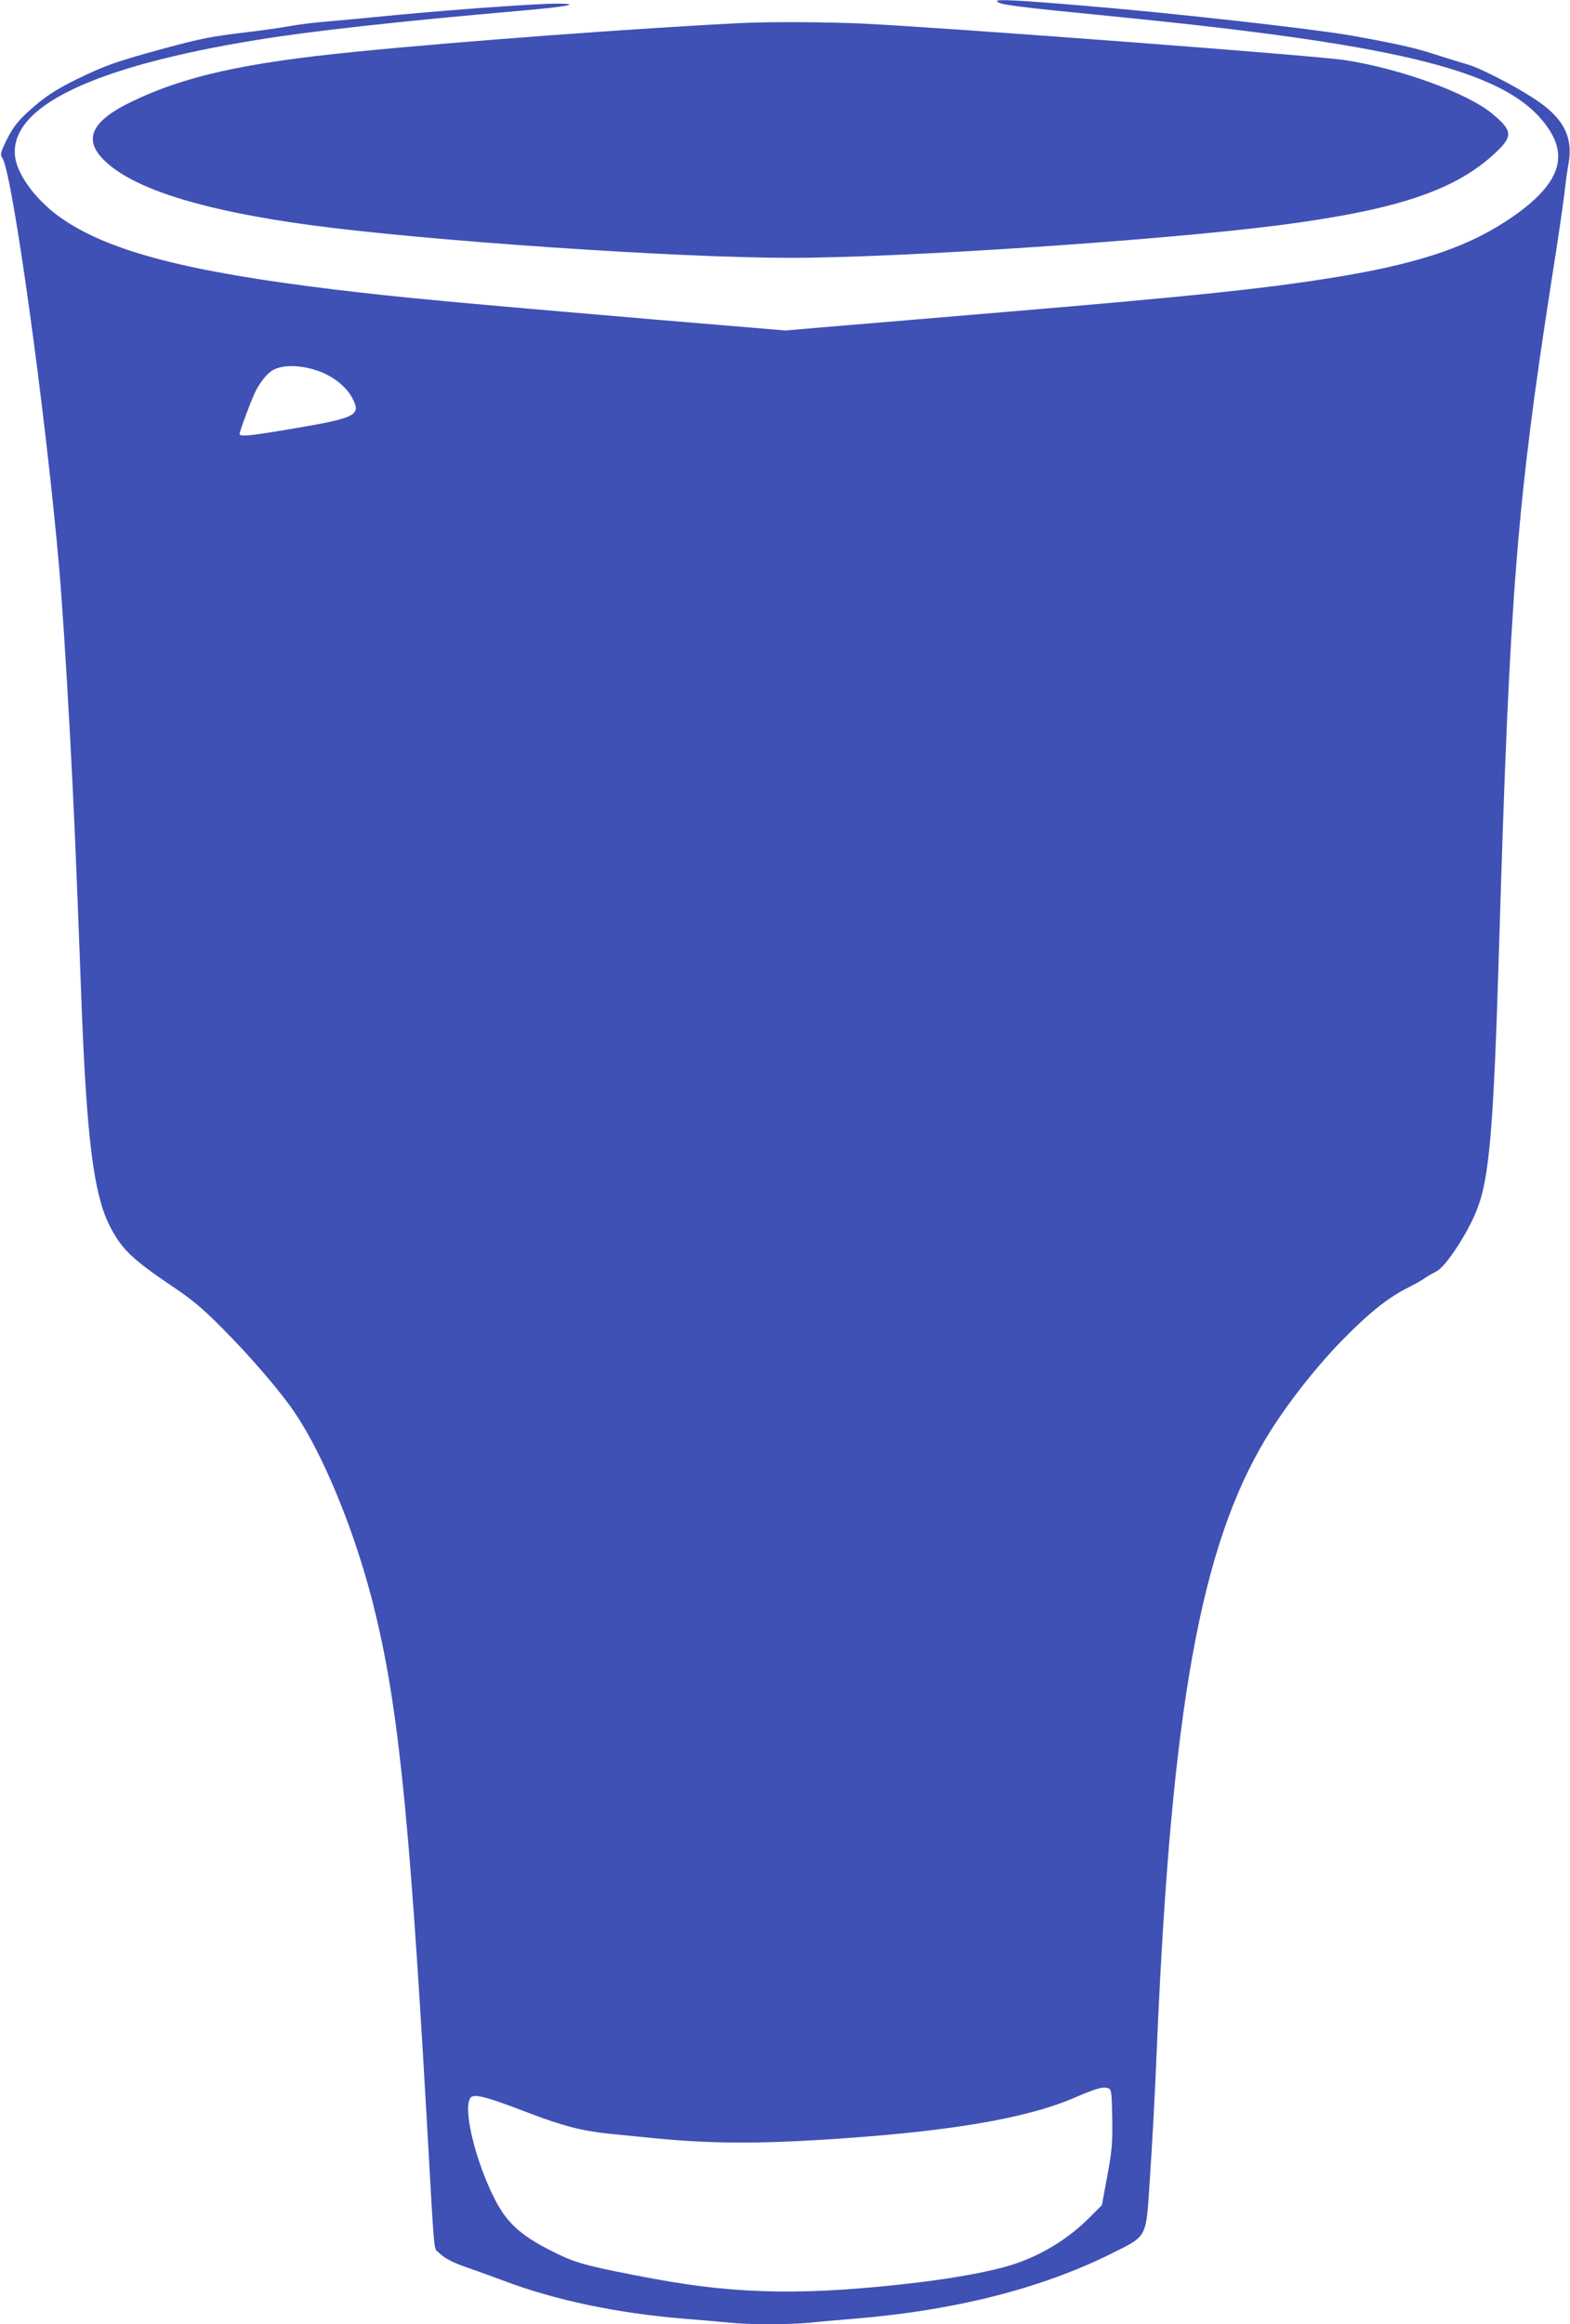 <?xml version="1.0" standalone="no"?>
<!DOCTYPE svg PUBLIC "-//W3C//DTD SVG 20010904//EN"
 "http://www.w3.org/TR/2001/REC-SVG-20010904/DTD/svg10.dtd">
<svg version="1.0" xmlns="http://www.w3.org/2000/svg"
 width="865pt" height="1280pt" viewBox="0 0 865 1280"
 preserveAspectRatio="xMidYMid meet">
<g transform="translate(0,1280) scale(0.1,-0.1)"
fill="#3f51b5" stroke="none">
<path d="M5493 12793 c12 -19 91 -29 637 -83 1630 -161 2196 -307 2404 -622
113 -170 40 -326 -239 -508 -232 -151 -515 -241 -983 -314 -366 -58 -776 -100
-1737 -181 -297 -25 -699 -59 -894 -75 l-354 -30 -716 60 c-1095 93 -1410 122
-1771 166 -800 97 -1228 207 -1491 385 -141 94 -253 241 -266 347 -32 274 427
495 1332 642 305 50 801 104 1455 161 255 22 341 39 199 39 -134 0 -669 -40
-1024 -76 -82 -8 -199 -19 -260 -24 -60 -5 -146 -16 -190 -24 -44 -8 -141 -22
-215 -31 -219 -26 -265 -35 -473 -91 -268 -73 -330 -95 -485 -171 -95 -46
-157 -85 -216 -134 -99 -83 -133 -123 -175 -211 -29 -62 -31 -69 -17 -90 55
-87 236 -1389 311 -2243 17 -196 38 -520 60 -920 26 -492 32 -634 65 -1510 28
-720 66 -1026 151 -1199 66 -132 122 -187 344 -337 112 -75 168 -121 280 -234
155 -155 331 -360 406 -475 152 -229 314 -623 414 -1002 144 -551 207 -1141
305 -2858 46 -811 38 -725 68 -756 34 -33 82 -57 174 -88 40 -14 121 -43 180
-65 283 -108 631 -181 1003 -211 77 -6 181 -15 232 -20 117 -13 334 -13 460
-1 54 6 159 15 233 21 559 45 1038 167 1425 360 197 98 189 83 209 390 14 207
28 456 41 770 80 1844 240 2732 600 3329 103 172 265 380 413 533 150 154 257
240 366 295 39 19 84 45 99 56 16 11 44 27 62 36 49 24 167 202 219 331 72
177 95 441 126 1480 58 1927 98 2423 289 3650 33 206 64 422 71 480 6 58 16
127 21 153 29 155 -27 261 -198 370 -110 71 -295 165 -354 181 -29 8 -110 33
-178 55 -112 37 -224 62 -471 106 -211 37 -1006 126 -1485 165 -355 30 -469
35 -462 23z m-3745 -2034 c86 -29 160 -88 193 -151 50 -97 26 -109 -353 -173
-215 -36 -268 -41 -268 -25 0 15 67 194 89 237 25 50 66 100 95 115 55 30 150
29 244 -3z m4380 -9623 c2 -138 -1 -175 -27 -318 l-30 -162 -68 -68 c-117
-118 -269 -211 -429 -261 -110 -35 -304 -71 -509 -96 -608 -73 -992 -68 -1460
19 -342 64 -423 84 -526 134 -199 95 -281 165 -352 303 -112 218 -182 521
-131 564 22 18 96 -2 311 -85 194 -74 296 -100 443 -116 58 -6 148 -15 200
-20 324 -34 576 -38 960 -15 693 42 1132 114 1406 231 123 53 160 64 189 54
19 -7 20 -18 23 -164z"/>
<path d="M4085 12673 c-541 -26 -1571 -102 -2135 -159 -604 -60 -936 -134
-1225 -274 -240 -116 -276 -224 -117 -353 176 -142 540 -250 1097 -326 634
-86 2017 -181 2650 -181 607 0 2051 97 2695 180 652 85 971 192 1193 402 93
88 90 119 -19 210 -139 116 -505 249 -814 297 -161 25 -2203 179 -2655 201
-191 9 -517 11 -670 3z"/>
</g>
</svg>
